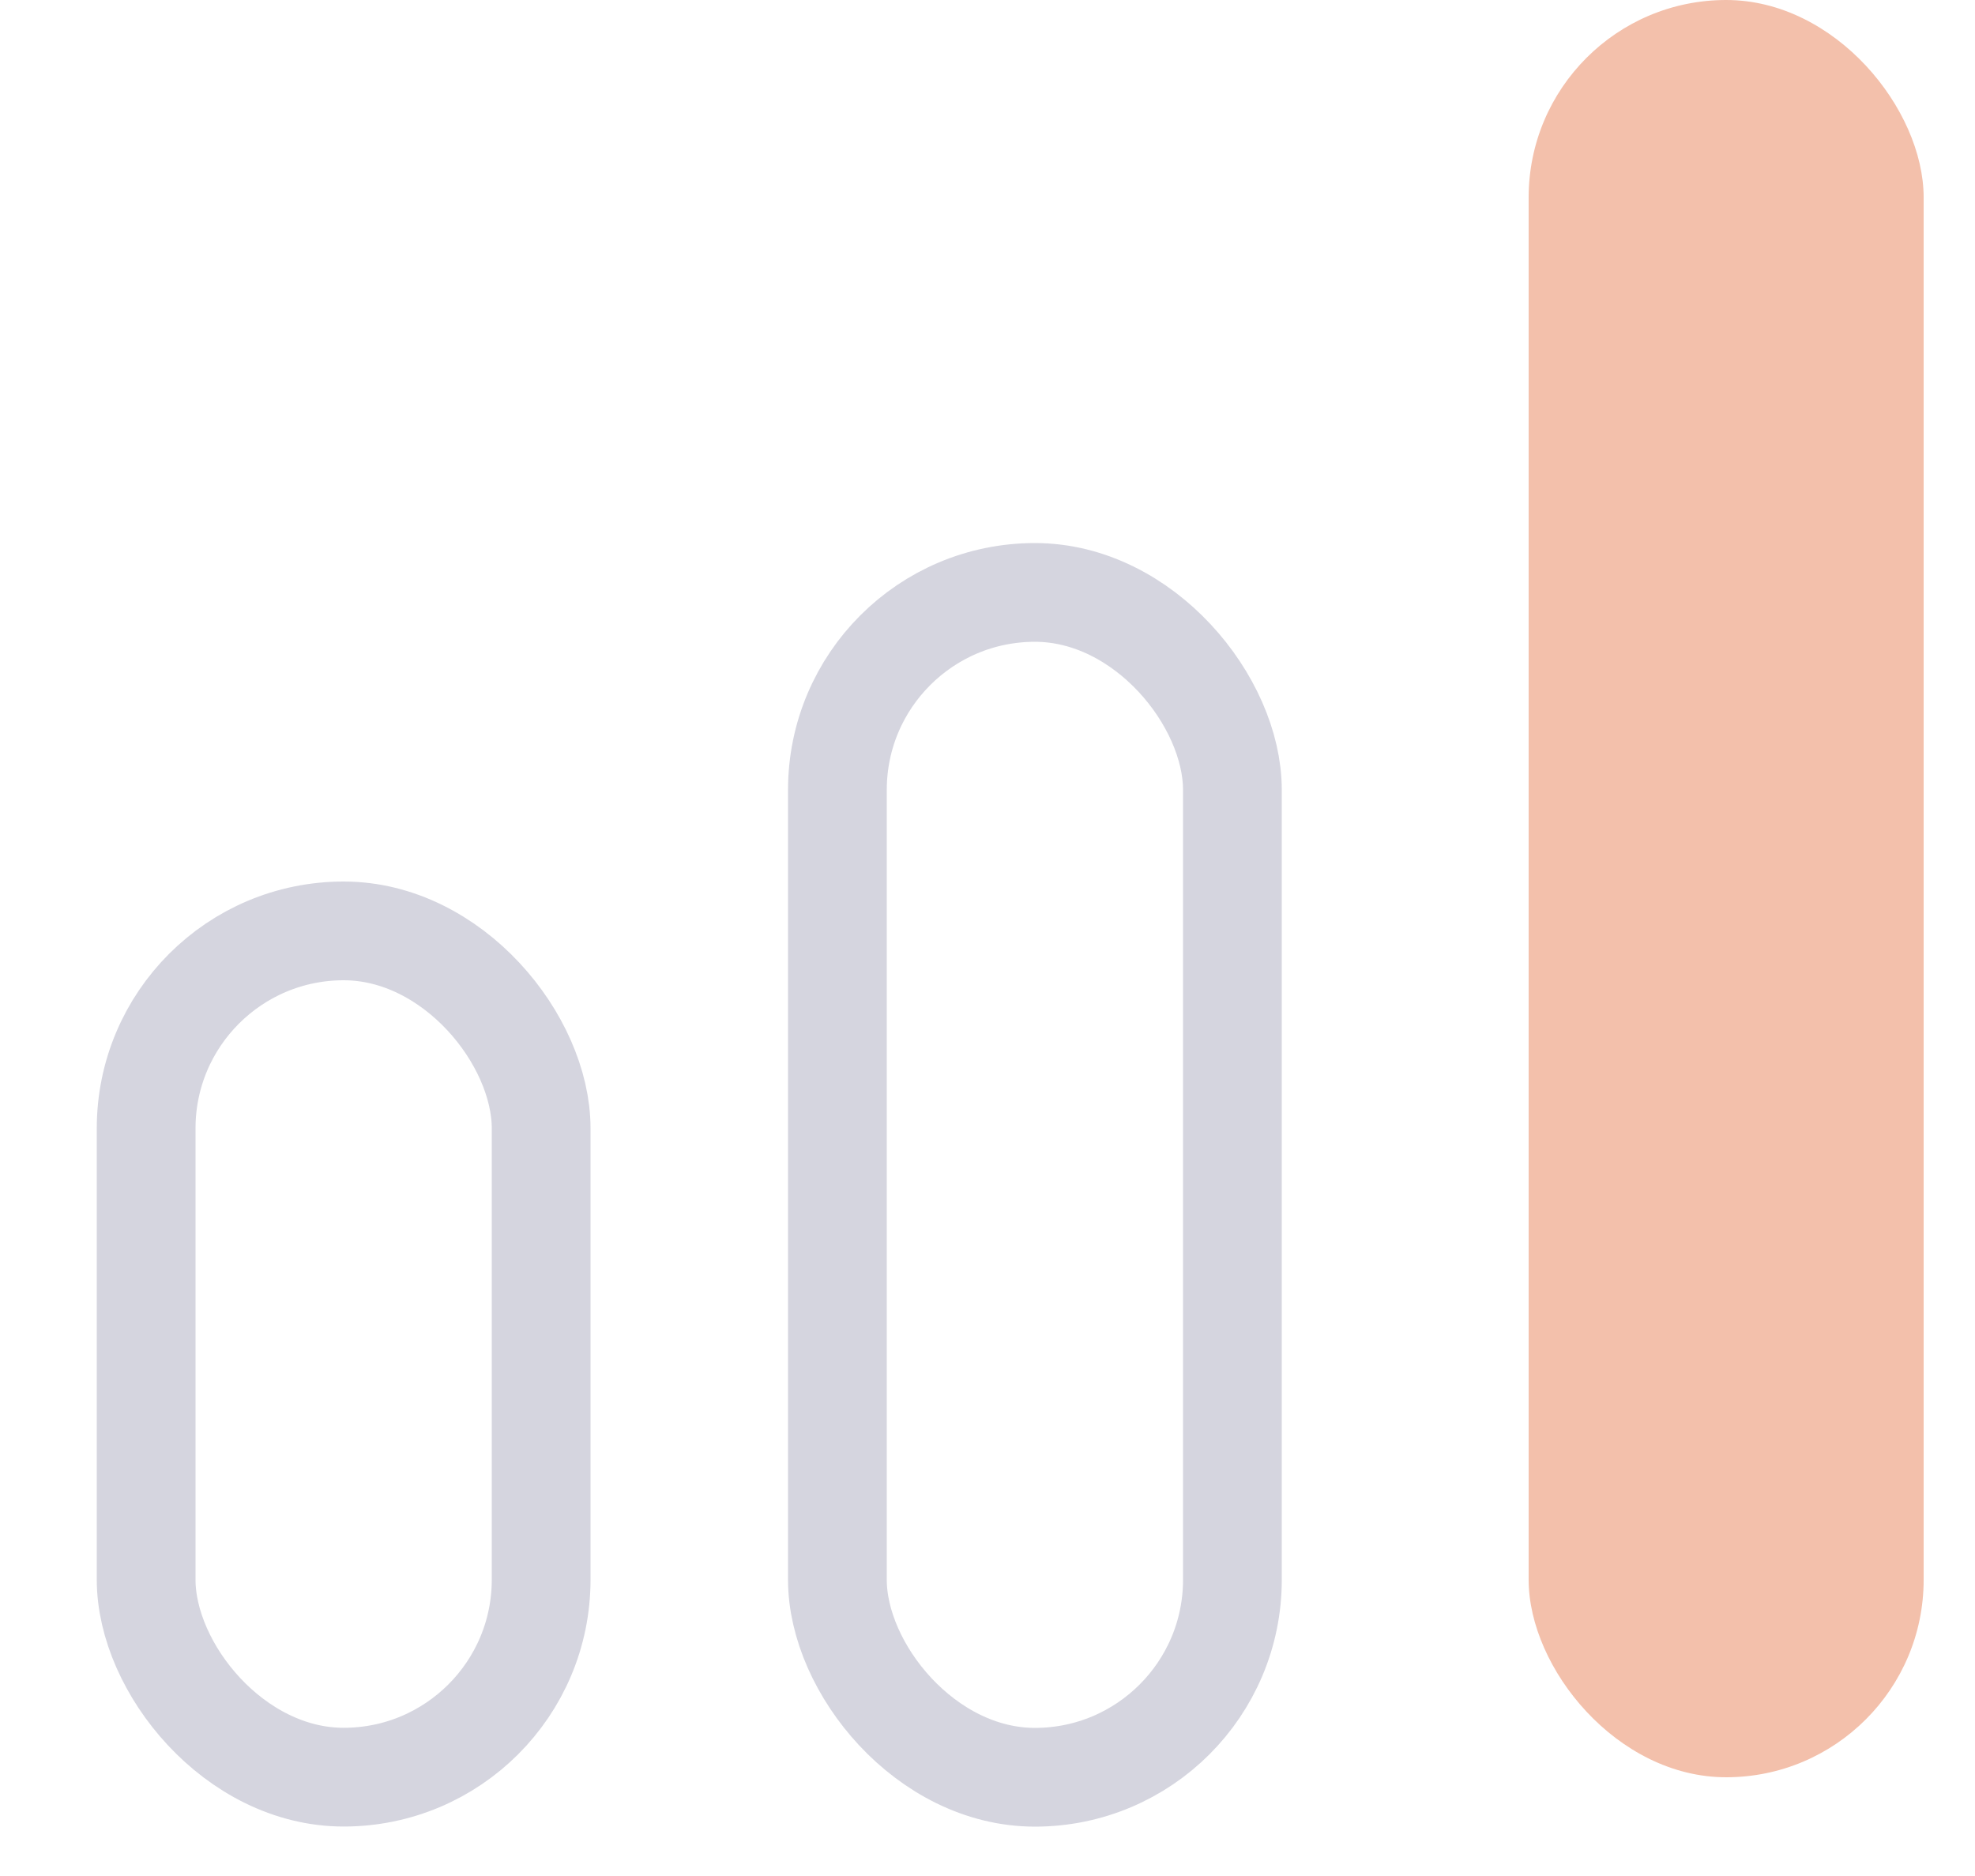 <?xml version="1.0" encoding="UTF-8"?>
<svg width="20px" height="19px" viewBox="0 0 20 19" version="1.1" xmlns="http://www.w3.org/2000/svg" xmlns:xlink="http://www.w3.org/1999/xlink">
    <!-- Generator: Sketch 53.2 (72643) - https://sketchapp.com -->
    <title>66d0afe82bcc5ab930972fbd_icon-level-03-academy-template</title>
    <desc>Created with Sketch.</desc>
    <g id="Page-1" stroke="none" stroke-width="1" fill="none" fill-rule="evenodd">
        <g id="66d0afe82bcc5ab930972fbd_icon-level-03-academy-template" transform="translate(1, 0)" fill-rule="nonzero">
            <rect id="Rectangle" stroke="#D5D5DF" x="0.48" y="9.428" width="4" height="8.571" rx="2"></rect>
            <rect id="Rectangle" stroke="#D5D5DF" x="7.48" y="6" width="4" height="12" rx="2"></rect>
            <rect id="Rectangle" fill="#F3C0AB" x="14.48" y="0" width="4" height="18" rx="2"></rect>
        </g>
    </g>
</svg>